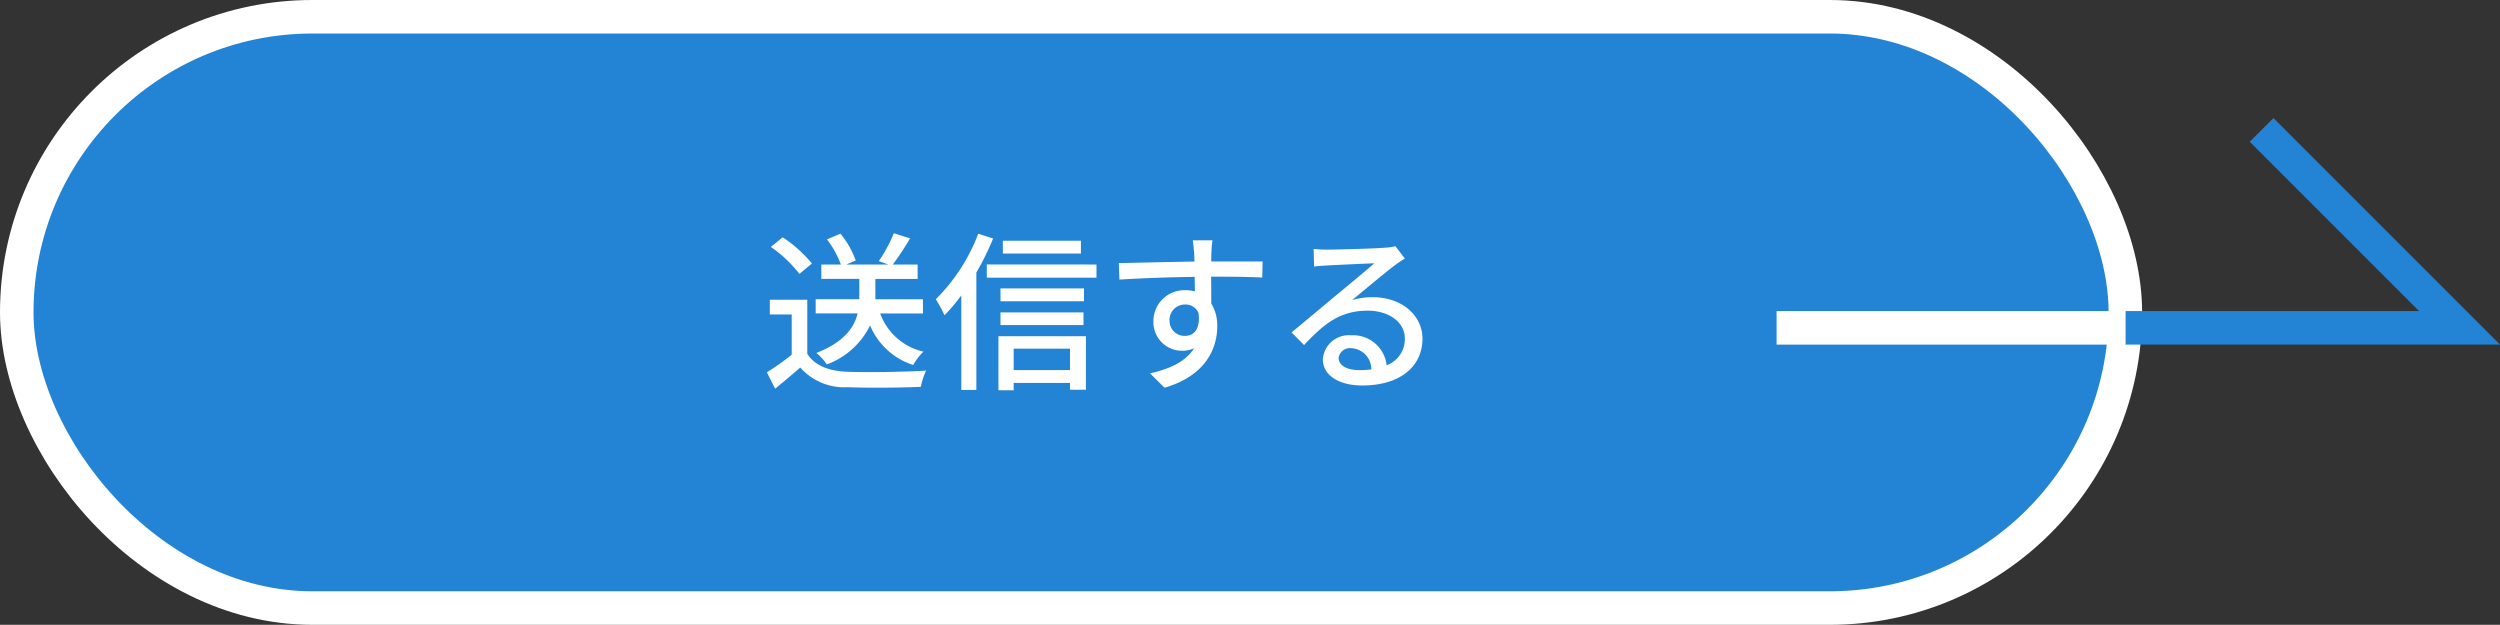 <svg xmlns="http://www.w3.org/2000/svg" width="233.757" height="58.422" viewBox="0 0 233.757 58.422">
  <rect x="0" y="0" width="233.757" height="58.422" fill="#333333" stroke="none"/>
  <g id="コンポーネント_9_1" data-name="コンポーネント 9 – 1" transform="translate(1.567 1.567)">
    <rect id="長方形_22" data-name="長方形 22" width="197.16" height="55.288" rx="27.644" fill="#2384d5" stroke="#fff" stroke-miterlimit="10" stroke-width="3.134"/>
    <path id="パス_3452" data-name="パス 3452" d="M15.152-5.936V-7.264H10.7v-1.9h3.952v-1.344h-2.32a27.117,27.117,0,0,0,1.616-2.448l-1.52-.48a13.687,13.687,0,0,1-1.408,2.608l.912.32H7.984l.88-.384a8.533,8.533,0,0,0-1.424-2.5l-1.264.528a9.1,9.1,0,0,1,1.3,2.352H5.648v1.344H9.2v1.9H5.12v1.328H9.04c-.3,1.28-1.232,2.672-3.856,3.7A4.673,4.673,0,0,1,6.16-1.168a7.327,7.327,0,0,0,4.048-3.648,6.514,6.514,0,0,0,4.032,3.7,5.529,5.529,0,0,1,.96-1.248,5.628,5.628,0,0,1-4.048-3.568ZM4.768-10.608a12.2,12.2,0,0,0-2.736-2.448l-1.1.9A12.021,12.021,0,0,1,3.6-9.632ZM4.336-7.216H.832V-5.84H2.88v3.76A24.119,24.119,0,0,1,.56-.432L1.328,1.1C2.16.416,2.928-.224,3.68-.88A5.479,5.479,0,0,0,8.1.96c1.824.08,5.04.048,6.848-.032a6.778,6.778,0,0,1,.5-1.52c-2,.128-5.552.176-7.328.112C6.352-.544,5.04-1.056,4.336-2.16Zm25.584-5.52h-7.3v1.2h7.3Zm-9.6-.656a17.215,17.215,0,0,1-3.968,6.128,14.118,14.118,0,0,1,.816,1.5,18.716,18.716,0,0,0,1.568-1.856V1.216h1.408V-9.76a25.517,25.517,0,0,0,1.568-3.184ZM28.9-2.64v2H23.632v-2ZM22.208,1.248h1.424V.56H28.9V1.2h1.488V-3.808H22.208Zm.192-6.1h7.76V-6.032H22.4Zm7.808-3.424H22.4v1.2h7.808Zm-9.088-2.24V-9.28H31.376v-1.232Zm21.1-2.256h-1.84c.032.16.08.656.128,1.168.016.192.016.464.032.816-2.288.032-5.264.112-7.072.144L33.52-9.1c1.984-.128,4.608-.224,7.04-.256,0,.464.016.944.016,1.36a3.2,3.2,0,0,0-.9-.112A2.89,2.89,0,0,0,36.7-5.232a2.672,2.672,0,0,0,2.688,2.784,2.506,2.506,0,0,0,1.12-.24c-.768,1.232-2.24,1.936-4.128,2.352l1.36,1.344c3.792-1.1,4.928-3.616,4.928-5.744a3.941,3.941,0,0,0-.56-2.128c0-.72,0-1.648-.016-2.512,2.32,0,3.84.032,4.784.08l.032-1.5h-4.8c0-.32,0-.608.016-.8A9.323,9.323,0,0,1,42.224-12.768Zm-4.016,7.5a1.442,1.442,0,0,1,1.456-1.5A1.319,1.319,0,0,1,40.912-6c.208,1.5-.416,2.16-1.248,2.16A1.4,1.4,0,0,1,38.208-5.264ZM54.016-1.776a1.063,1.063,0,0,1,1.168-.912A1.965,1.965,0,0,1,57.072-.7a8.526,8.526,0,0,1-1.136.064C54.8-.64,54.016-1.072,54.016-1.776ZM51.68-11.968l.048,1.648c.368-.048.784-.08,1.184-.1.832-.048,3.6-.176,4.448-.208-.8.7-2.656,2.24-3.552,2.976-.944.784-2.944,2.464-4.192,3.488l1.168,1.184c1.888-2.016,3.392-3.216,5.952-3.216,2,0,3.472,1.088,3.472,2.592a2.6,2.6,0,0,1-1.7,2.512,3.158,3.158,0,0,0-3.328-2.8,2.432,2.432,0,0,0-2.64,2.256C52.544-.176,54.016.8,56.224.8c3.6,0,5.632-1.824,5.632-4.368,0-2.24-1.984-3.888-4.656-3.888a6.629,6.629,0,0,0-1.92.272c1.136-.928,3.1-2.592,3.92-3.2.336-.256.672-.48,1.008-.688l-.88-1.152a4.771,4.771,0,0,1-1.024.144c-.864.08-4.512.176-5.344.176A11.621,11.621,0,0,1,51.68-11.968Z" transform="translate(69.581 33.677)" fill="#fff"/>
    <path id="パス_51" data-name="パス 51" d="M877.648,1657.057h31.246l-18.509-18.509" transform="translate(-680.488 -1627.969)" fill="none" stroke="#2384d5" stroke-miterlimit="10" stroke-width="3.134"/>
    <line id="線_16" data-name="線 16" x2="32.611" transform="translate(164.549 29.088)" fill="none" stroke="#fff" stroke-miterlimit="10" stroke-width="3.134"/>
  </g>
</svg>
